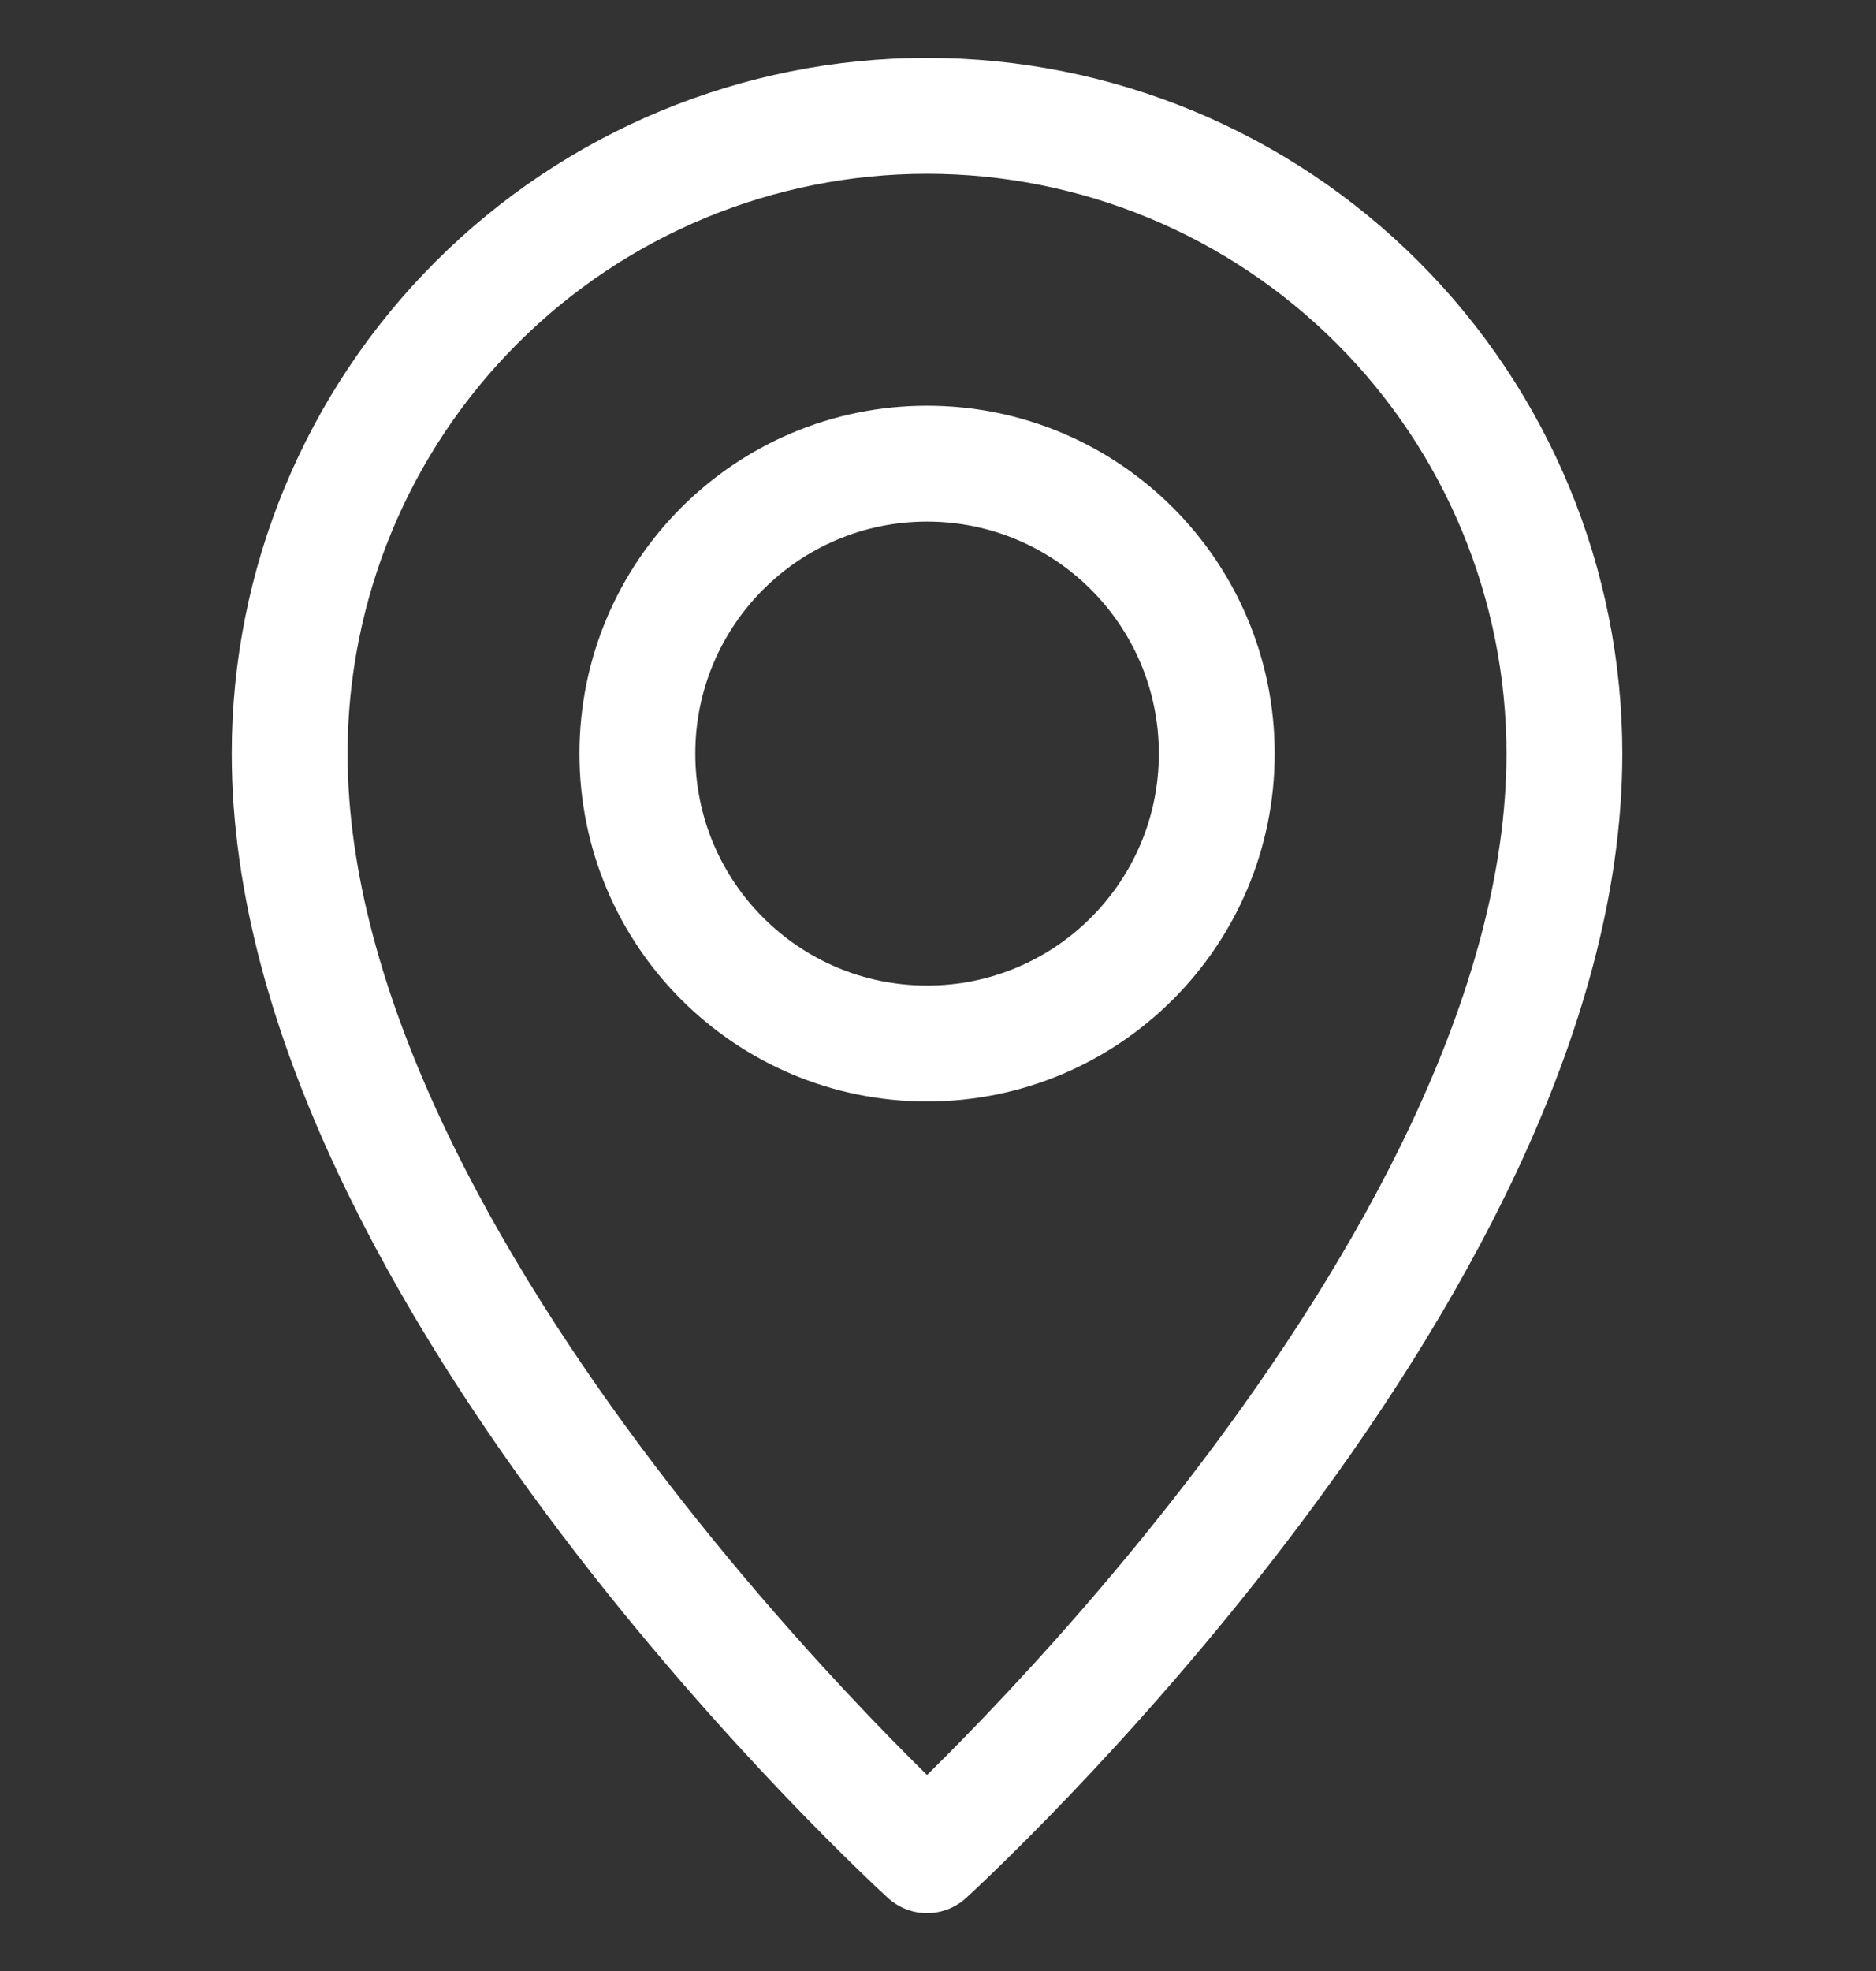 <svg width="20" height="21" viewBox="0 0 20 21" fill="none" xmlns="http://www.w3.org/2000/svg">
<rect x="0" y="0" width="20" height="21" fill="#333333" stroke="none"/>
<g clip-path="url(#clip0_817_5374)">
<path d="M16.678 8.029C16.678 13.589 9.883 19.766 9.883 19.766C9.883 19.766 3.088 13.589 3.088 8.029C3.088 6.227 3.804 4.499 5.079 3.225C6.353 1.95 8.081 1.234 9.883 1.234C11.685 1.234 13.414 1.95 14.688 3.225C15.962 4.499 16.678 6.227 16.678 8.029Z" stroke="white" stroke-width="1.235" stroke-linecap="round" stroke-linejoin="round"/>
<path d="M9.883 11.118C11.589 11.118 12.972 9.735 12.972 8.029C12.972 6.323 11.589 4.94 9.883 4.94C8.177 4.94 6.795 6.323 6.795 8.029C6.795 9.735 8.177 11.118 9.883 11.118Z" stroke="white" stroke-width="1.235" stroke-linecap="round" stroke-linejoin="round"/>
</g>
<defs>
<clipPath id="clip0_817_5374">
<rect width="19.767" height="19.767" fill="white" transform="translate(0 0.617)"/>
</clipPath>
</defs>
</svg>
